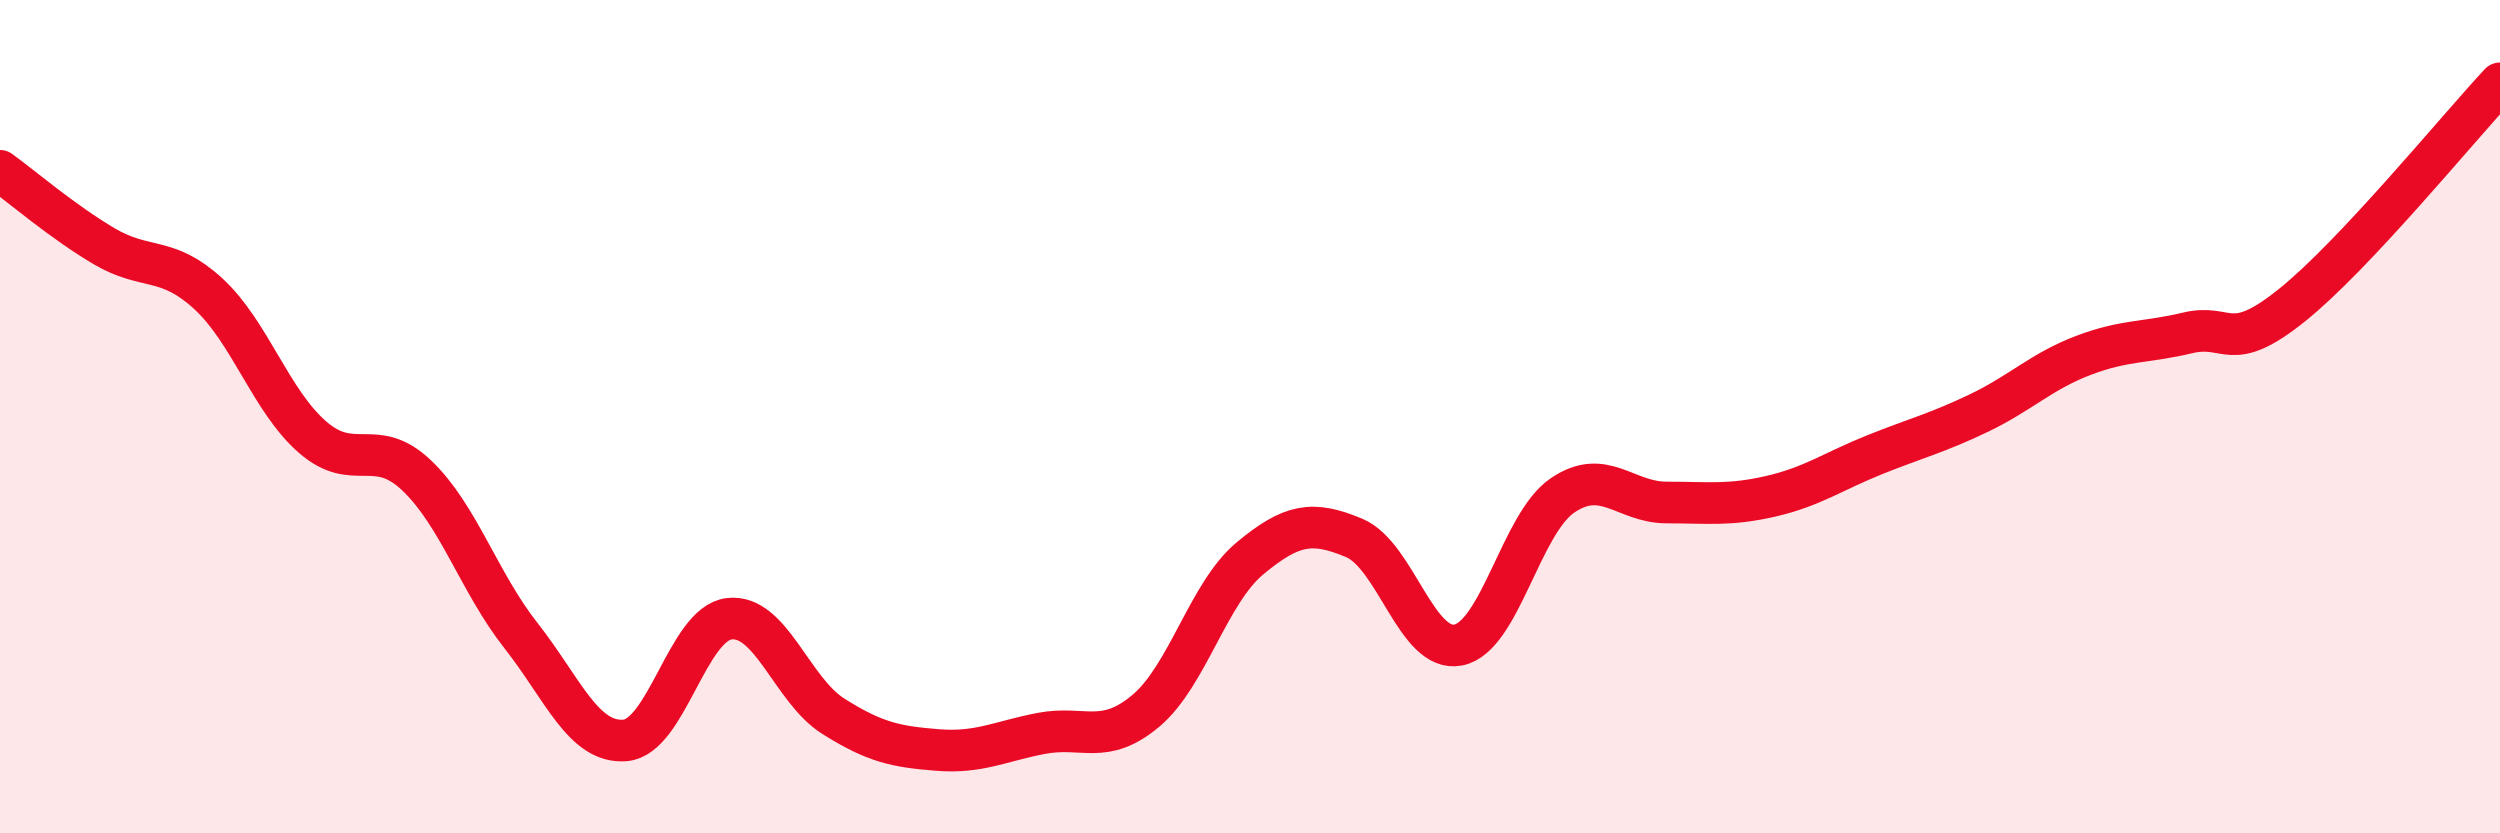 
    <svg width="60" height="20" viewBox="0 0 60 20" xmlns="http://www.w3.org/2000/svg">
      <path
        d="M 0,4.1 C 0.5,4.46 1.5,5.32 2.5,5.91 C 3.5,6.5 4,6.13 5,7.05 C 6,7.97 6.5,9.62 7.5,10.49 C 8.5,11.36 9,10.46 10,11.41 C 11,12.36 11.5,13.98 12.5,15.25 C 13.5,16.52 14,17.85 15,17.77 C 16,17.69 16.5,14.97 17.5,14.85 C 18.5,14.73 19,16.56 20,17.19 C 21,17.82 21.5,17.92 22.5,18 C 23.5,18.08 24,17.79 25,17.6 C 26,17.41 26.5,17.9 27.5,17.06 C 28.5,16.22 29,14.23 30,13.4 C 31,12.57 31.5,12.49 32.5,12.91 C 33.5,13.33 34,15.68 35,15.48 C 36,15.28 36.5,12.57 37.5,11.89 C 38.5,11.21 39,12.06 40,12.06 C 41,12.06 41.5,12.14 42.5,11.91 C 43.5,11.68 44,11.31 45,10.91 C 46,10.51 46.5,10.39 47.5,9.91 C 48.5,9.43 49,8.91 50,8.53 C 51,8.15 51.5,8.23 52.5,7.99 C 53.5,7.75 53.5,8.53 55,7.33 C 56.5,6.13 59,3.07 60,2L60 20L0 20Z"
        fill="#EB0A25"
        opacity="0.1"
        stroke-linecap="round"
        stroke-linejoin="round"
      />
      <path
        d="M 0,4.1 C 0.5,4.46 1.5,5.32 2.5,5.91 C 3.5,6.5 4,6.13 5,7.05 C 6,7.97 6.5,9.62 7.5,10.49 C 8.5,11.36 9,10.46 10,11.41 C 11,12.36 11.5,13.98 12.5,15.25 C 13.5,16.52 14,17.85 15,17.77 C 16,17.69 16.5,14.97 17.5,14.85 C 18.5,14.73 19,16.56 20,17.19 C 21,17.82 21.5,17.92 22.5,18 C 23.5,18.08 24,17.79 25,17.6 C 26,17.41 26.5,17.9 27.5,17.06 C 28.5,16.22 29,14.23 30,13.4 C 31,12.57 31.5,12.49 32.5,12.91 C 33.5,13.33 34,15.68 35,15.48 C 36,15.28 36.5,12.57 37.5,11.89 C 38.5,11.21 39,12.06 40,12.06 C 41,12.06 41.5,12.14 42.5,11.91 C 43.5,11.68 44,11.31 45,10.91 C 46,10.51 46.5,10.39 47.5,9.91 C 48.5,9.43 49,8.91 50,8.53 C 51,8.15 51.5,8.23 52.5,7.99 C 53.5,7.75 53.5,8.53 55,7.33 C 56.5,6.13 59,3.07 60,2"
        stroke="#EB0A25"
        stroke-width="1"
        fill="none"
        stroke-linecap="round"
        stroke-linejoin="round"
      />
    </svg>
  